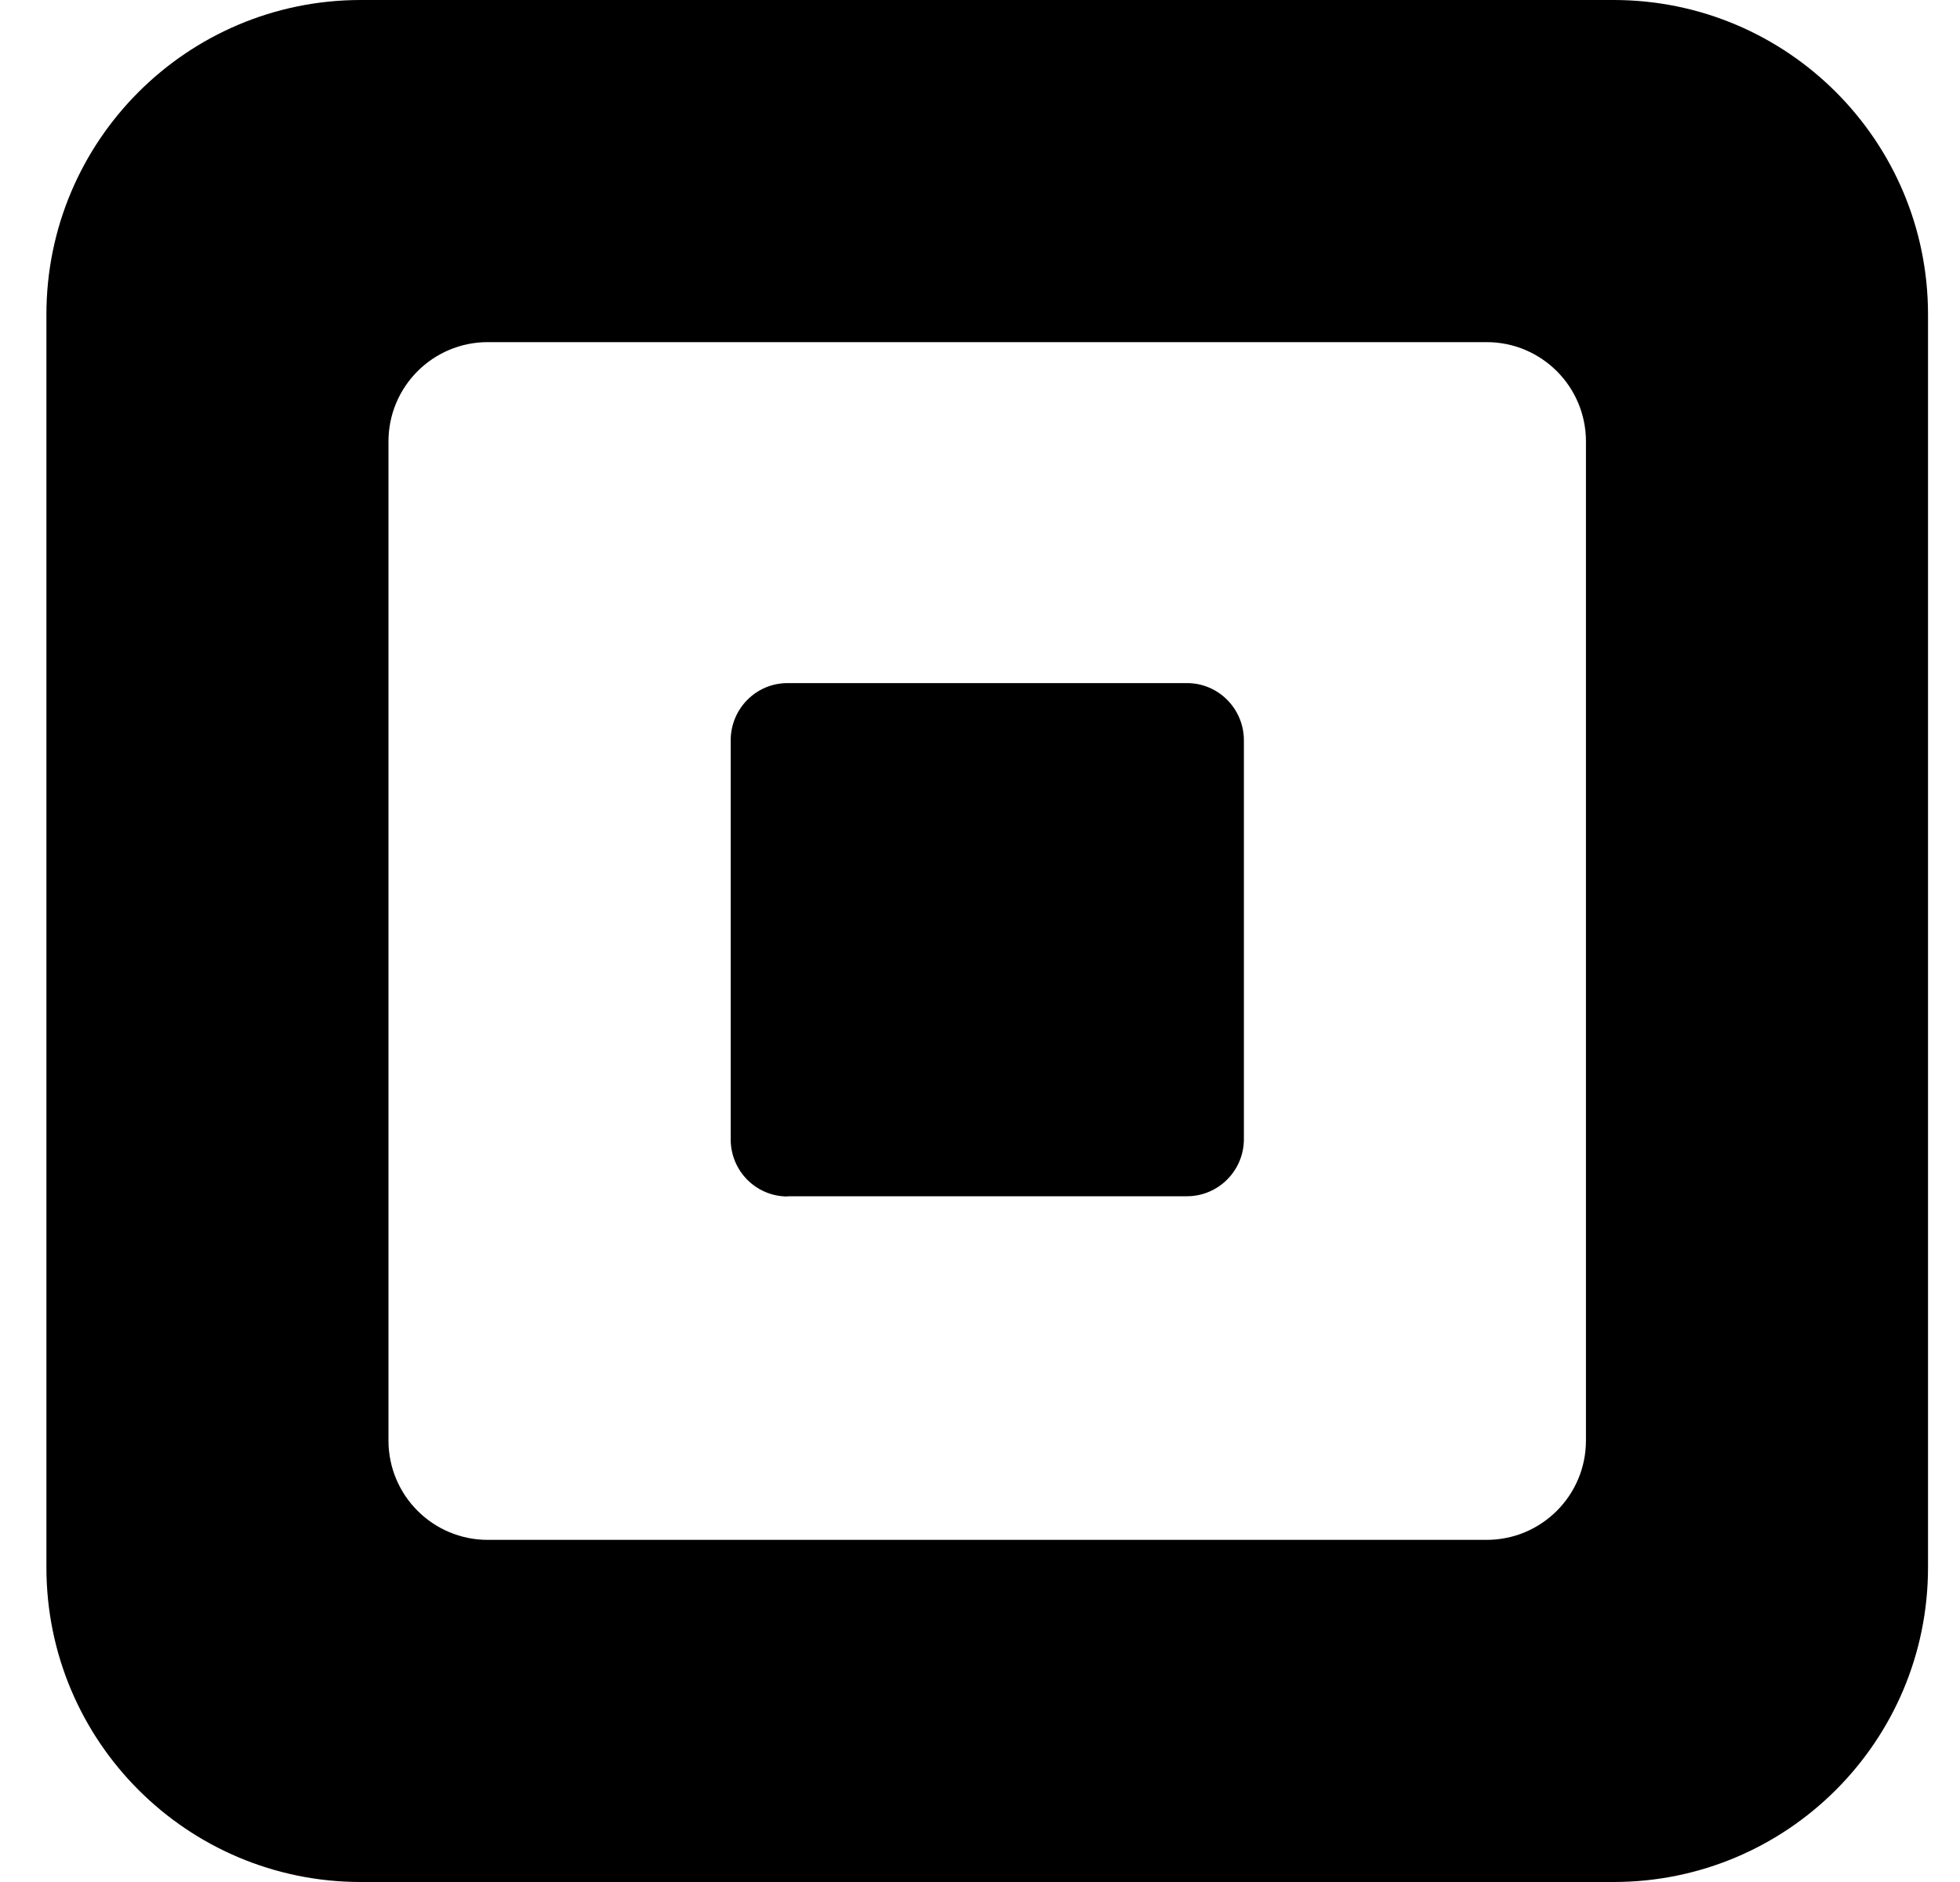 <svg width="25" height="24" viewBox="0 0 25 24" fill="none" xmlns="http://www.w3.org/2000/svg">
<path d="M20.581 0H4.602C2.387 0 0.592 1.795 0.592 4.01V19.989C0.592 22.205 2.387 24 4.602 24H20.581C22.797 24 24.592 22.205 24.592 19.989V4.01C24.592 1.795 22.797 0 20.581 0ZM20.229 18.37C20.229 19.07 19.662 19.637 18.962 19.637H6.221C5.522 19.637 4.955 19.07 4.955 18.37V5.63C4.955 4.93 5.522 4.363 6.221 4.363H18.962C19.662 4.363 20.229 4.93 20.229 5.63V18.37ZM10.046 15.258C9.643 15.258 9.32 14.932 9.32 14.529V9.442C9.32 9.039 9.643 8.711 10.046 8.711H15.14C15.54 8.711 15.866 9.037 15.866 9.442V14.526C15.866 14.929 15.54 15.255 15.14 15.255H10.046V15.258Z" fill="black"/>
</svg>
